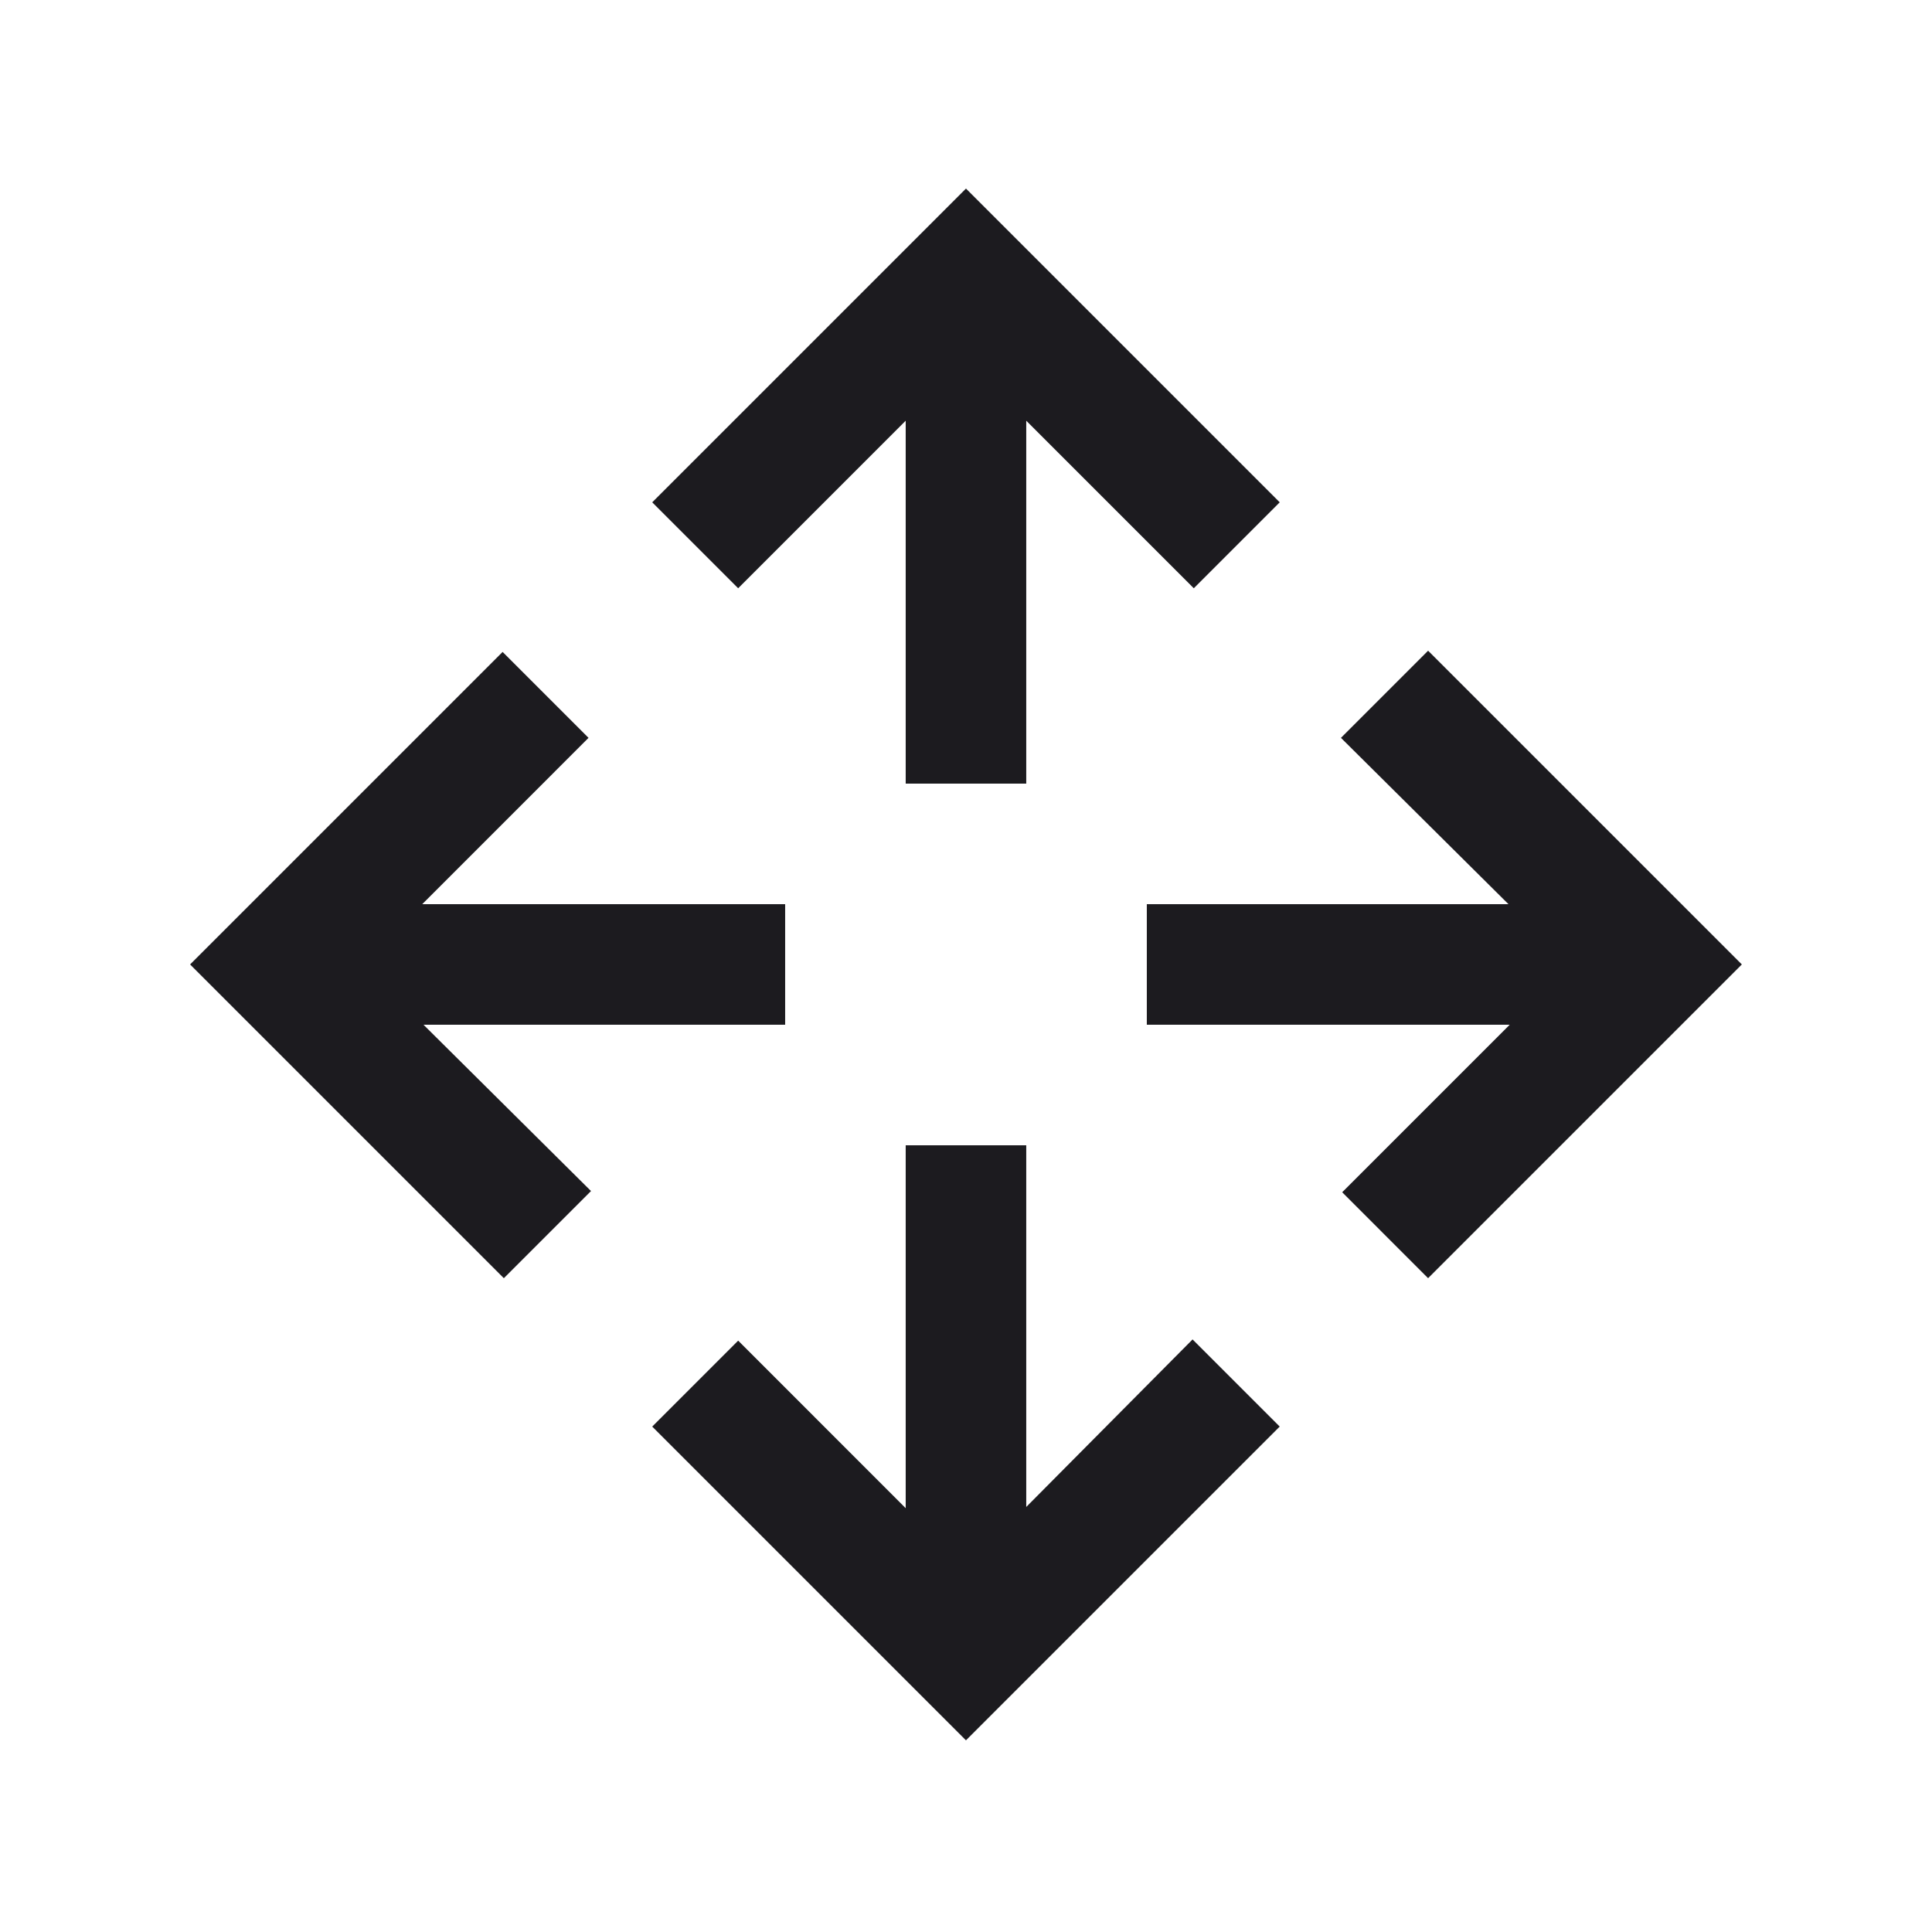 <svg width="66" height="66" viewBox="0 0 66 66" fill="none" xmlns="http://www.w3.org/2000/svg">
<g id="open_with">
<mask id="mask0_5375_12072" style="mask-type:alpha" maskUnits="userSpaceOnUse" x="0" y="0" width="66" height="66">
<rect id="Bounding box" x="0.053" width="65.894" height="65.894" fill="#D9D9D9"/>
</mask>
<g mask="url(#mask0_5375_12072)">
<path id="open_with_2" d="M32.999 59.452L22.281 48.734L25.217 45.798L30.94 51.522V39.124H35.058V51.48L40.74 45.757L43.717 48.734L32.999 59.452ZM17.212 43.665L6.494 32.947L17.17 22.271L20.105 25.206L14.424 30.888H26.822V35.006H14.467L20.19 40.688L17.212 43.665ZM48.786 43.665L45.851 40.729L51.574 35.006H39.177V30.888H51.532L45.809 25.206L48.786 22.229L59.504 32.947L48.786 43.665ZM30.94 26.769V14.372L25.217 20.096L22.281 17.16L32.999 6.442L43.717 17.16L40.782 20.096L35.058 14.372V26.769H30.94Z" fill="#1C1B1F"/>
</g>
</g>
</svg>
